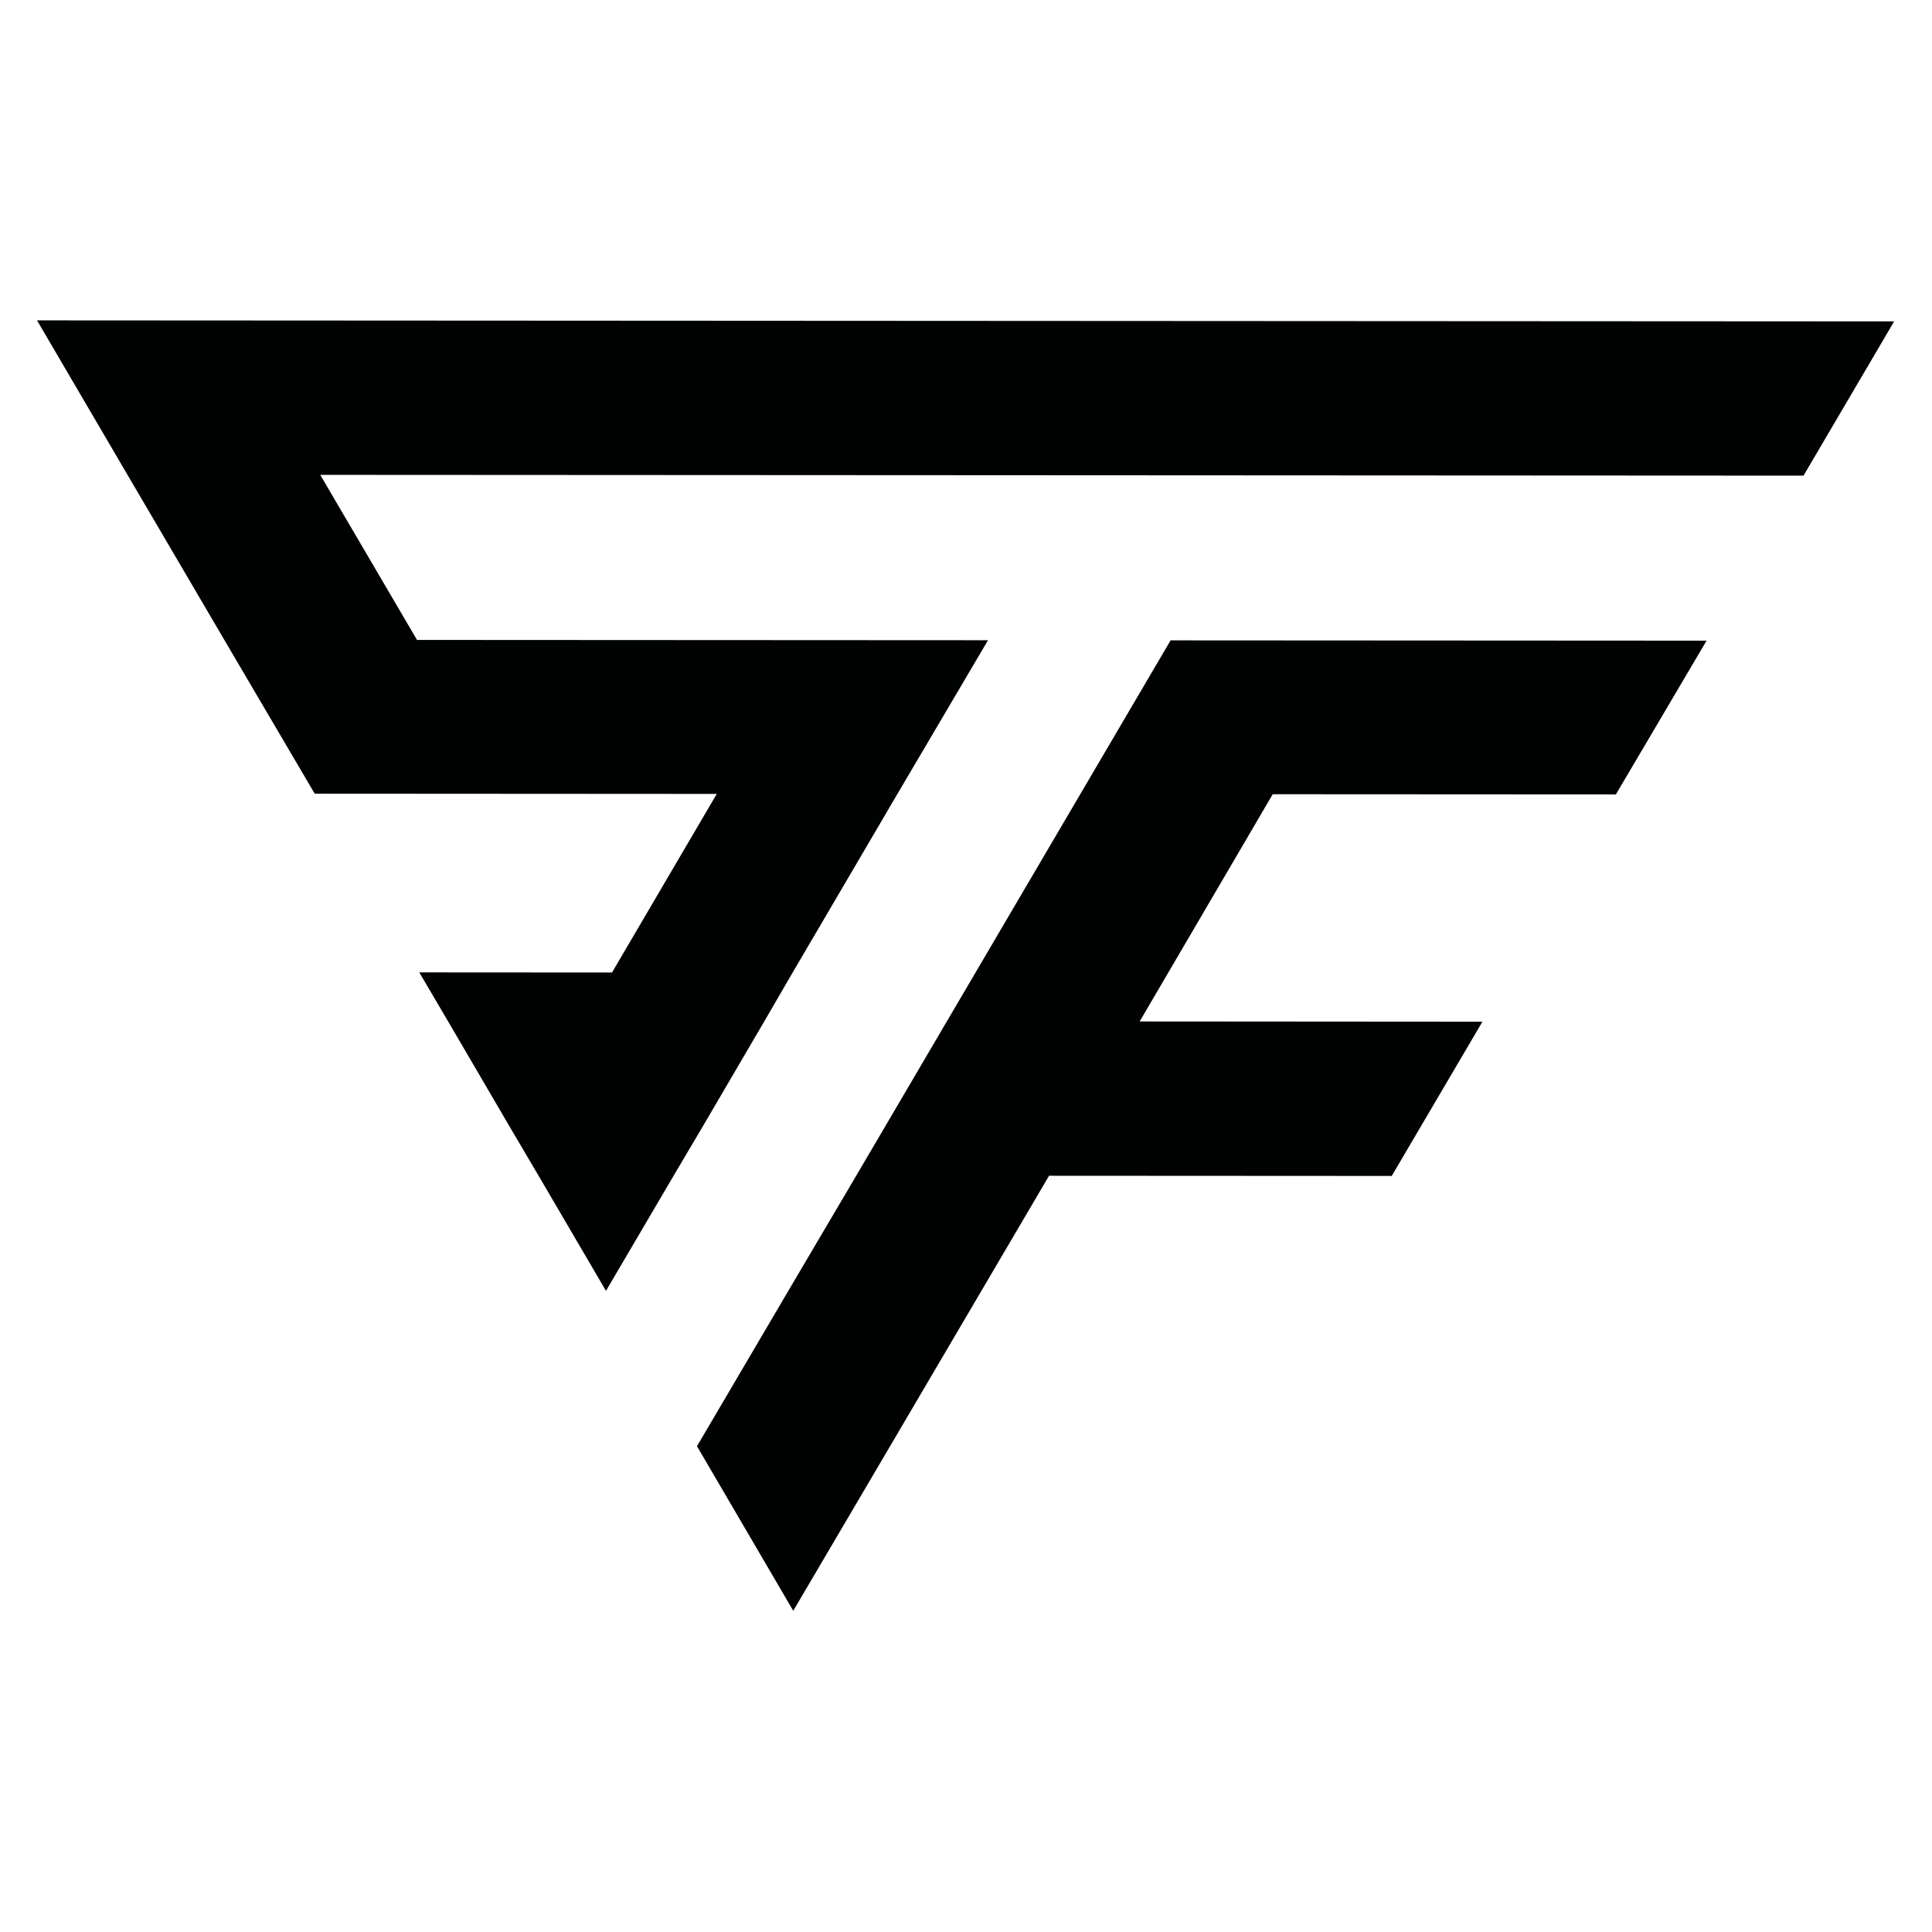 <svg version="1.0" preserveAspectRatio="xMidYMid meet" height="1024" viewBox="0 0 768 768" zoomAndPan="magnify" width="1024" xmlns:xlink="http://www.w3.org/1999/xlink" xmlns="http://www.w3.org/2000/svg"><path fill-rule="nonzero" fill-opacity="1" d="M 752.949 127.762 L 716.926 189.078 L 127.297 188.762 L 165.766 254.379 L 392.75 254.5 L 356.727 315.621 L 315.082 386.613 L 303.84 405.969 L 279.258 447.957 L 267.82 467.285 L 240.887 513.133 L 214.031 467.262 L 202.617 447.906 L 178.055 405.898 L 166.668 386.543 L 243.281 386.59 L 284.926 315.598 L 125.098 315.5 L 89.148 254.328 L 50.66 188.711 L 14.711 127.348 Z M 752.949 127.762" fill="#010202"></path><path fill-rule="nonzero" fill-opacity="1" d="M 453.039 406.043 L 589.285 406.141 L 553.238 467.457 L 417.016 467.383 L 353.672 575.133 L 315.328 640.312 L 277.059 574.891 L 315.402 509.688 L 340.379 467.336 L 465.332 254.551 L 678.387 254.672 L 642.34 315.793 L 505.926 315.719 Z M 453.039 406.043" fill="#010202"></path></svg>
